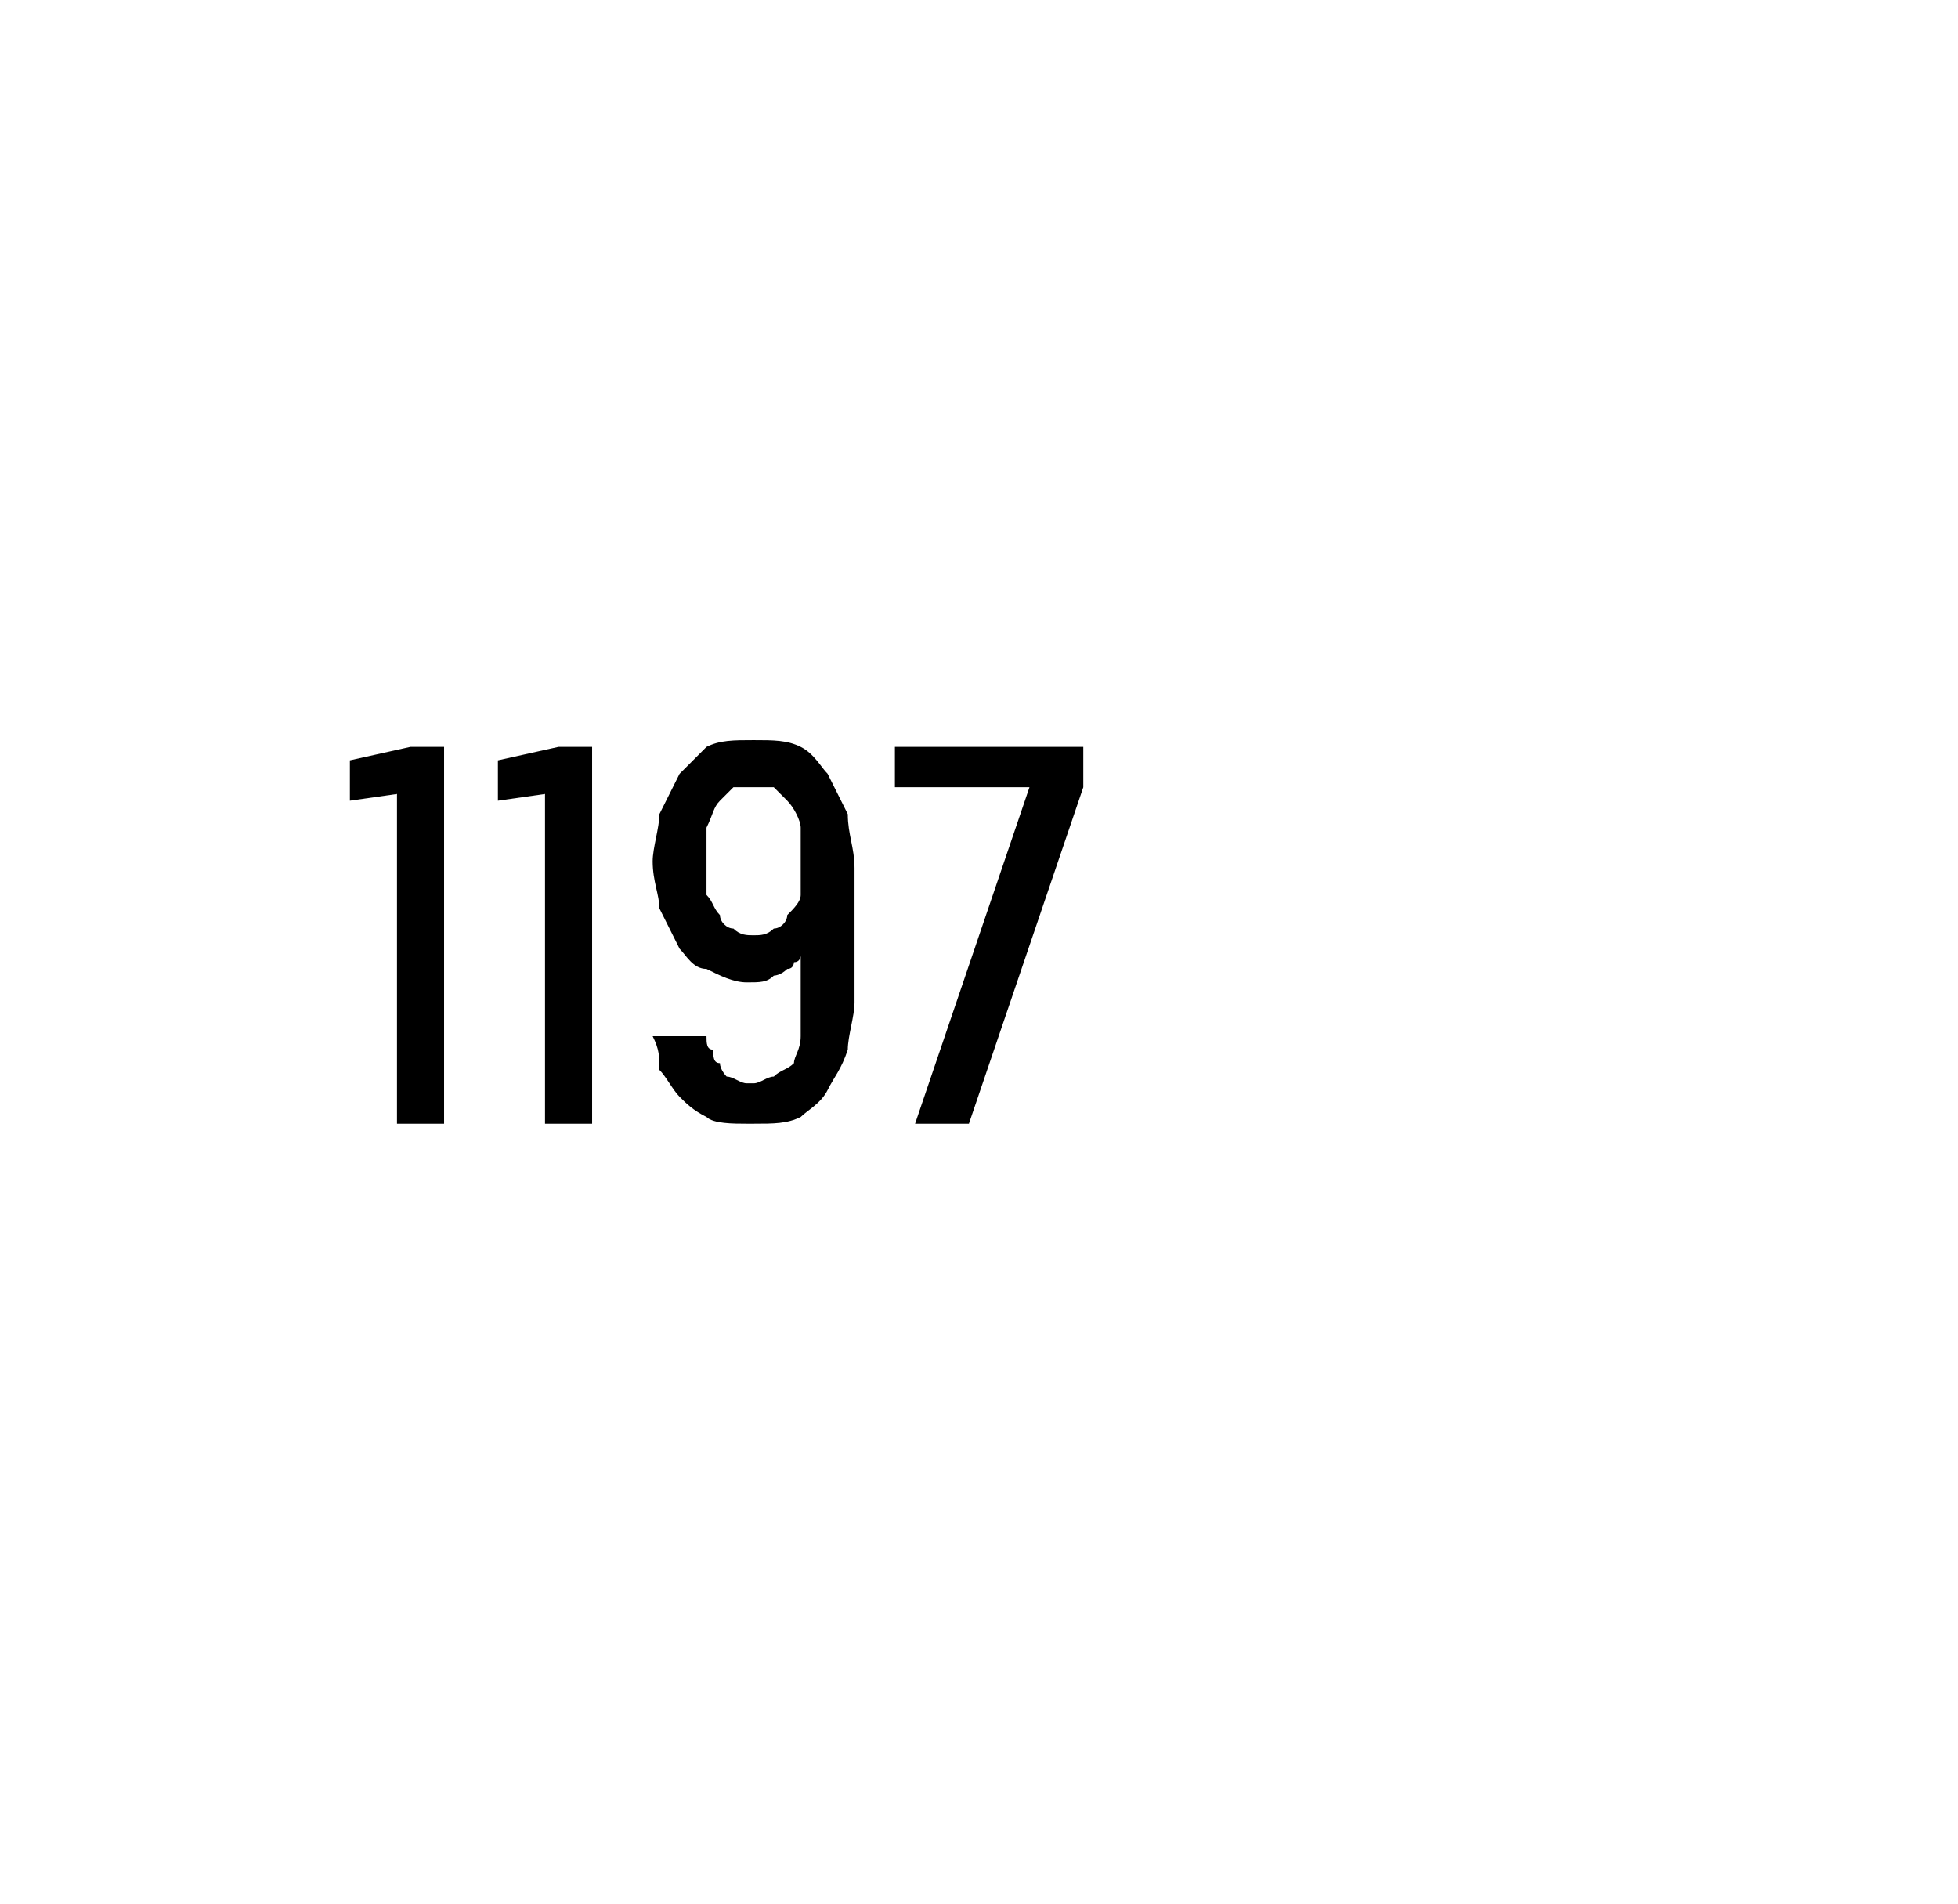 <?xml version="1.0" standalone="no"?>
<!DOCTYPE svg PUBLIC "-//W3C//DTD SVG 1.1//EN" "http://www.w3.org/Graphics/SVG/1.1/DTD/svg11.dtd">
<svg xmlns="http://www.w3.org/2000/svg" version="1.1" width="29.1px" height="28.3px" viewBox="0 -3 29.1 28.3" style="top:-3px">
  <desc>1197</desc>
  <defs/>
  <g id="Polygon351274">
    <path d="M 5.9 13.7 L 6.6 13.7 L 6.6 8.1 L 6.1 8.1 L 5.2 8.3 L 5.2 8.9 L 5.9 8.8 L 5.9 13.7 Z M 8.1 13.7 L 8.8 13.7 L 8.8 8.1 L 8.3 8.1 L 7.4 8.3 L 7.4 8.9 L 8.1 8.8 L 8.1 13.7 Z M 11.1 13.7 C 11.1 13.7 11.2 13.7 11.2 13.7 C 11.5 13.7 11.7 13.7 11.9 13.6 C 12 13.5 12.2 13.4 12.3 13.2 C 12.4 13 12.5 12.9 12.6 12.6 C 12.6 12.4 12.7 12.1 12.7 11.9 C 12.7 11.9 12.7 9.9 12.7 9.9 C 12.7 9.6 12.6 9.4 12.6 9.1 C 12.5 8.9 12.4 8.7 12.3 8.5 C 12.2 8.4 12.1 8.2 11.9 8.1 C 11.7 8 11.5 8 11.2 8 C 11.2 8 11.2 8 11.2 8 C 10.9 8 10.7 8 10.5 8.1 C 10.4 8.2 10.2 8.4 10.1 8.5 C 10 8.7 9.9 8.9 9.8 9.1 C 9.8 9.3 9.7 9.6 9.7 9.8 C 9.7 10.1 9.8 10.3 9.8 10.5 C 9.9 10.7 10 10.9 10.1 11.1 C 10.2 11.2 10.3 11.4 10.5 11.4 C 10.7 11.5 10.9 11.6 11.1 11.6 C 11.1 11.6 11.1 11.6 11.1 11.6 C 11.3 11.6 11.4 11.6 11.5 11.5 C 11.5 11.5 11.6 11.5 11.7 11.4 C 11.8 11.4 11.8 11.3 11.8 11.3 C 11.9 11.3 11.9 11.2 11.9 11.2 C 11.9 11.2 11.9 12 11.9 12 C 11.9 12.1 11.9 12.3 11.9 12.4 C 11.9 12.6 11.8 12.7 11.8 12.8 C 11.7 12.9 11.6 12.9 11.5 13 C 11.4 13 11.3 13.1 11.2 13.1 C 11.2 13.1 11.1 13.1 11.1 13.1 C 11 13.1 10.9 13 10.8 13 C 10.8 13 10.7 12.9 10.7 12.8 C 10.6 12.8 10.6 12.7 10.6 12.6 C 10.5 12.6 10.5 12.5 10.5 12.4 C 10.5 12.4 9.7 12.4 9.7 12.4 C 9.8 12.6 9.8 12.7 9.8 12.9 C 9.9 13 10 13.2 10.1 13.3 C 10.2 13.4 10.3 13.5 10.5 13.6 C 10.6 13.7 10.9 13.7 11.1 13.7 Z M 11.2 10.9 C 11.2 10.9 11.2 10.9 11.2 10.9 C 11.1 10.9 11 10.9 10.9 10.8 C 10.8 10.8 10.7 10.7 10.7 10.6 C 10.6 10.5 10.6 10.4 10.5 10.3 C 10.5 10.1 10.5 10 10.5 9.8 C 10.5 9.6 10.5 9.4 10.5 9.3 C 10.6 9.1 10.6 9 10.7 8.9 C 10.7 8.9 10.8 8.8 10.9 8.7 C 11 8.7 11.1 8.7 11.2 8.7 C 11.2 8.7 11.2 8.7 11.2 8.7 C 11.3 8.7 11.4 8.7 11.5 8.7 C 11.6 8.8 11.7 8.9 11.7 8.9 C 11.8 9 11.9 9.2 11.9 9.3 C 11.9 9.4 11.9 9.6 11.9 9.8 C 11.9 10 11.9 10.1 11.9 10.3 C 11.9 10.4 11.8 10.5 11.7 10.6 C 11.7 10.7 11.6 10.8 11.5 10.8 C 11.4 10.9 11.3 10.9 11.2 10.9 Z M 13.6 13.7 L 14.4 13.7 L 16.1 8.7 L 16.1 8.1 L 13.3 8.1 L 13.3 8.7 L 15.3 8.7 L 13.6 13.7 Z " stroke="none" fill="#000"/>
  </g>
</svg>